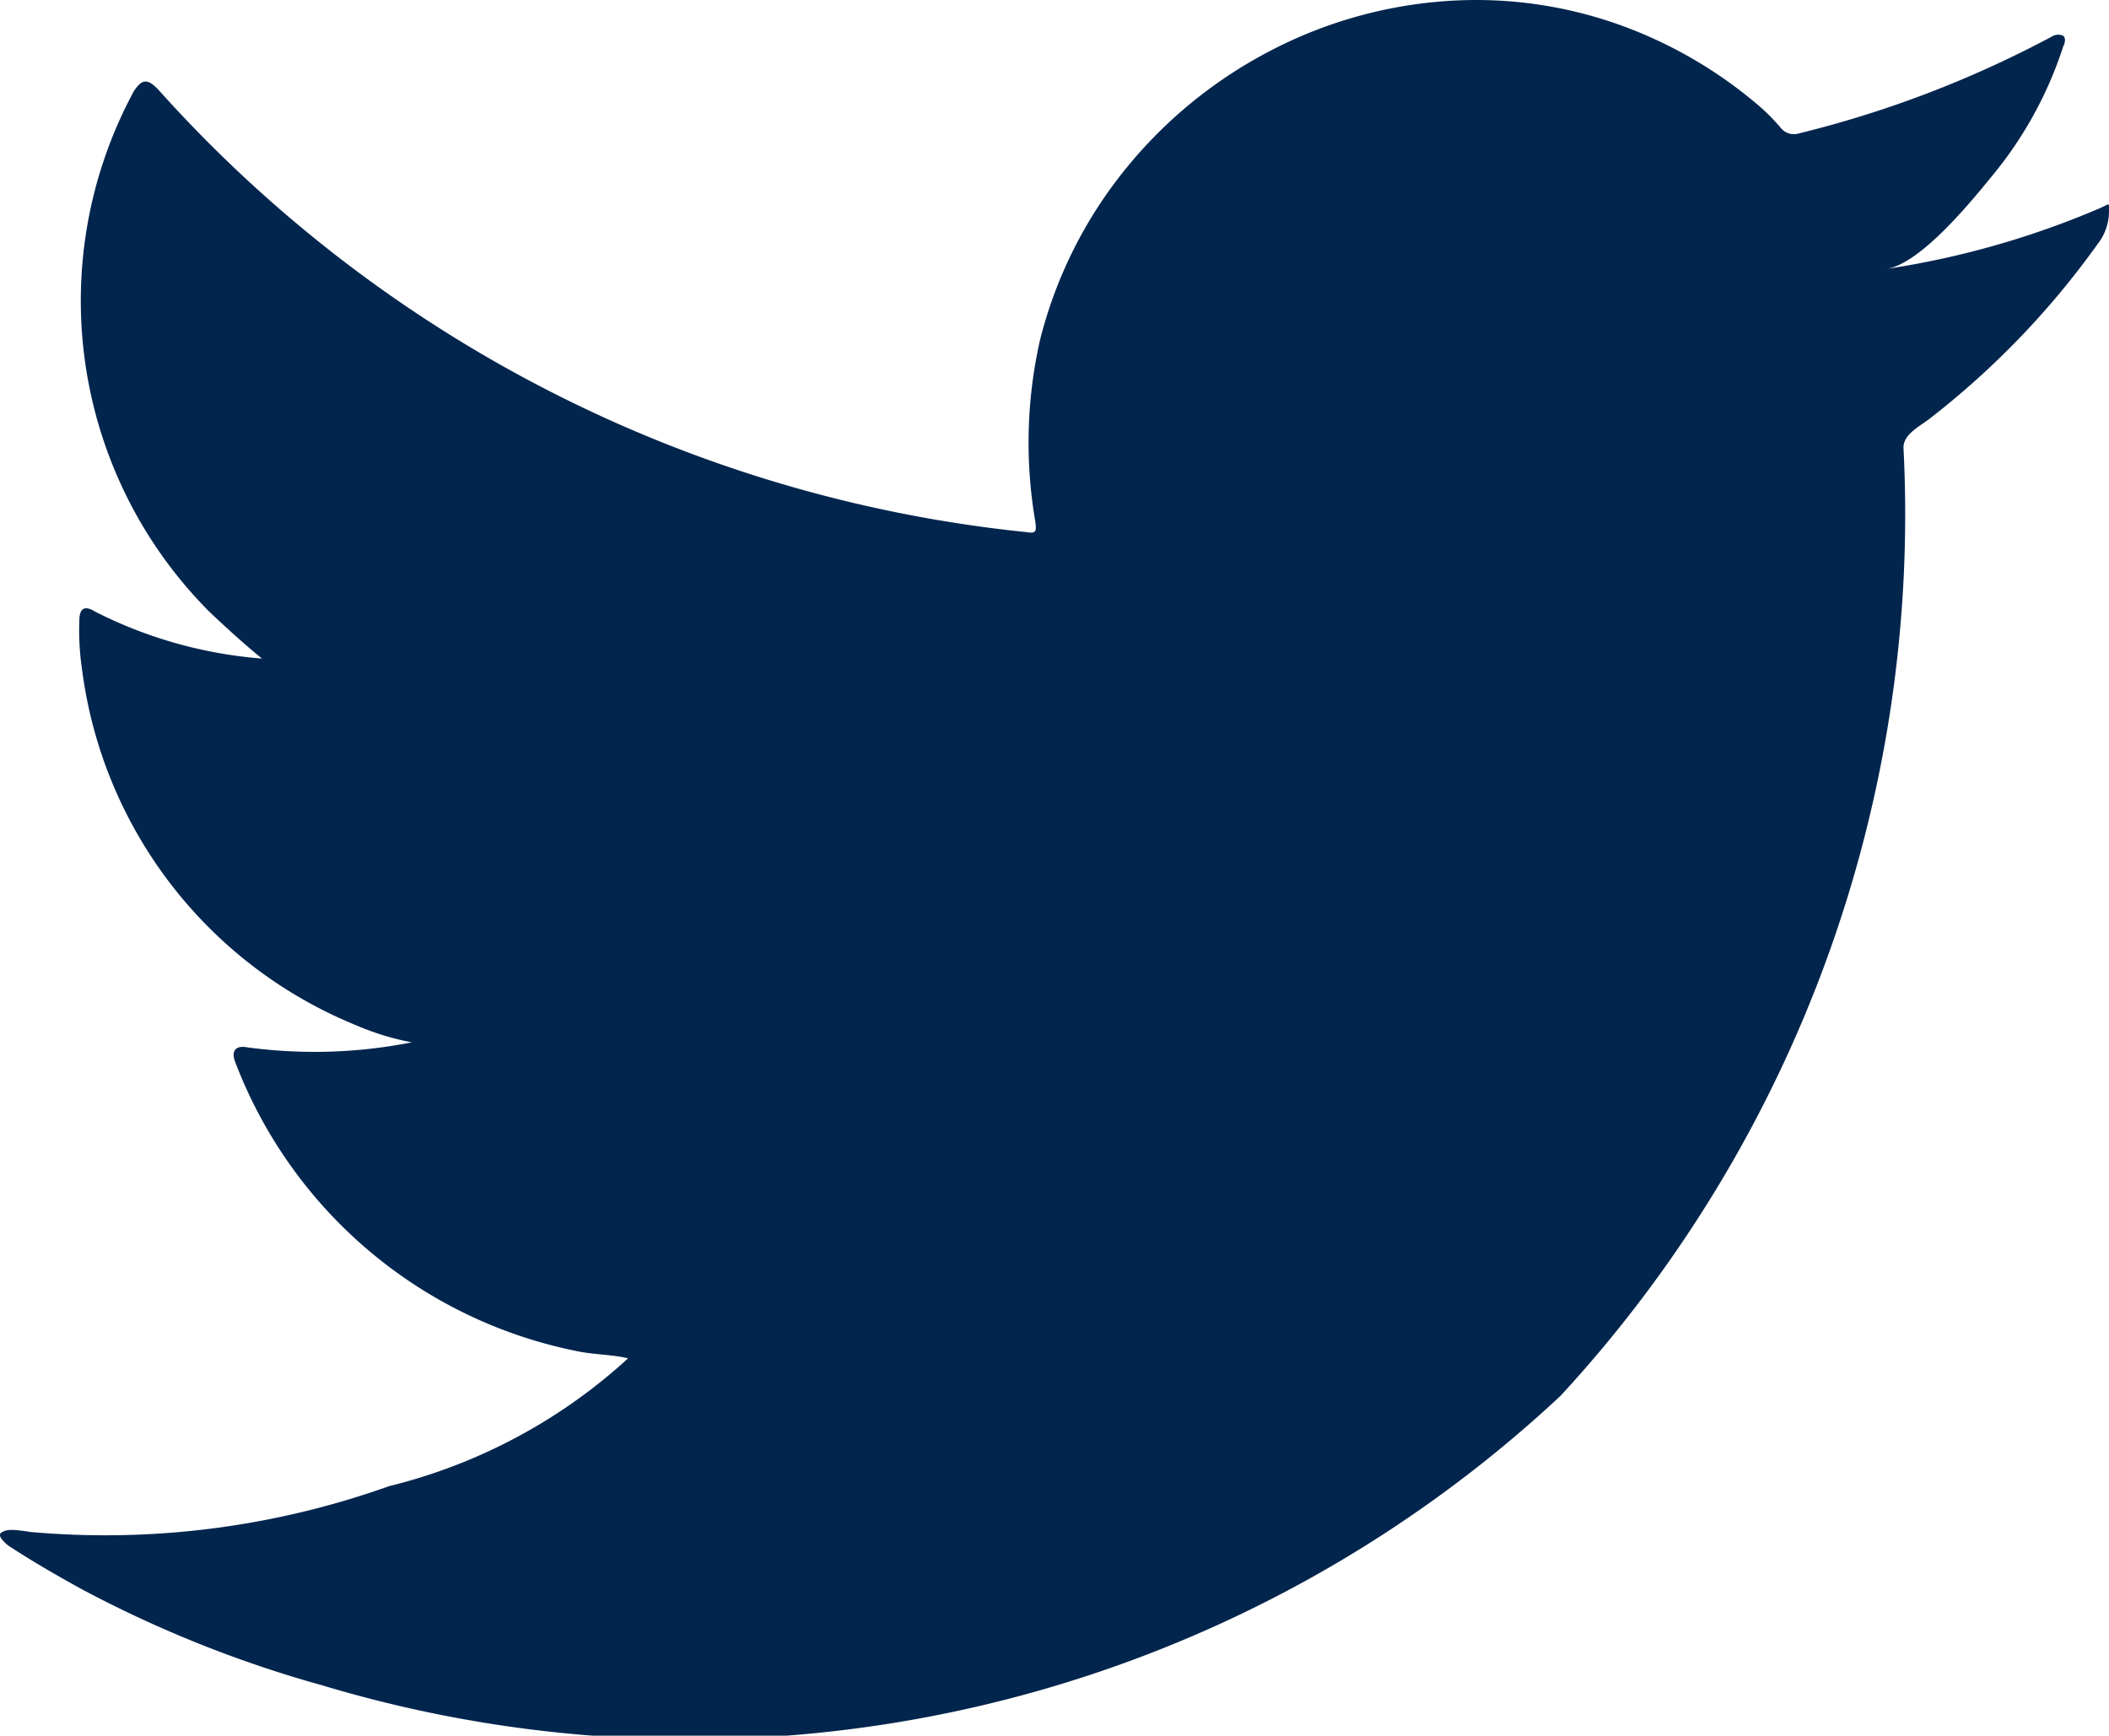 <svg xmlns="http://www.w3.org/2000/svg" width="15.947" height="13.125" viewBox="0 0 15.947 13.125">
    <defs>
        <clipPath id="yaqy13pm7a">
            <path data-name="Rectangle 17797" style="fill:#02254d" d="M0 0h15.947v13.125H0z"/>
        </clipPath>
    </defs>
    <g data-name="Group 16987">
        <g data-name="Group 16986" style="clip-path:url(#yaqy13pm7a)">
            <path data-name="Path 84681" d="M15.881 1.573a6.585 6.585 0 0 1-1.613.46c.26-.044.64-.513.793-.7A2.969 2.969 0 0 0 15.6.354c.013-.028.024-.063 0-.084a.092.092 0 0 0-.086.007 8.2 8.2 0 0 1-1.912.732.128.128 0 0 1-.131-.035A1.514 1.514 0 0 0 13.3.8a3.371 3.371 0 0 0-.93-.565 3.223 3.223 0 0 0-1.42-.228 3.384 3.384 0 0 0-1.35.38 3.46 3.46 0 0 0-1.087.888 3.345 3.345 0 0 0-.65 1.3 3.525 3.525 0 0 0-.034 1.373c.01.076 0 .087-.066.076A10.206 10.206 0 0 1 1.2.681c-.082-.087-.124-.087-.187.007a3.331 3.331 0 0 0 .568 3.936c.129.122.262.244.4.356a3.359 3.359 0 0 1-1.264-.356C.641 4.576.6 4.6.6 4.691a2.028 2.028 0 0 0 .021.376 3.37 3.37 0 0 0 2.072 2.686 1.973 1.973 0 0 0 .421.129 3.784 3.784 0 0 1-1.244.038c-.09-.017-.125.028-.09.115a3.5 3.5 0 0 0 2.612 2.188c.119.021.237.021.356.048-.007.011-.014.011-.021.021a4.138 4.138 0 0 1-1.784.946 6.39 6.39 0 0 1-2.71.347c-.146-.022-.176-.02-.216 0s-.005.059.042.1c.185.122.373.23.564.335a8.949 8.949 0 0 0 1.812.724 9.646 9.646 0 0 0 9.366-2.19 9.829 9.829 0 0 0 2.592-7.17c0-.1.122-.16.194-.215a6.309 6.309 0 0 0 1.275-1.325.4.4 0 0 0 .085-.254v-.017c0-.042 0-.029-.066 0" style="fill:#02254d"/>
        </g>
    </g>
</svg>
